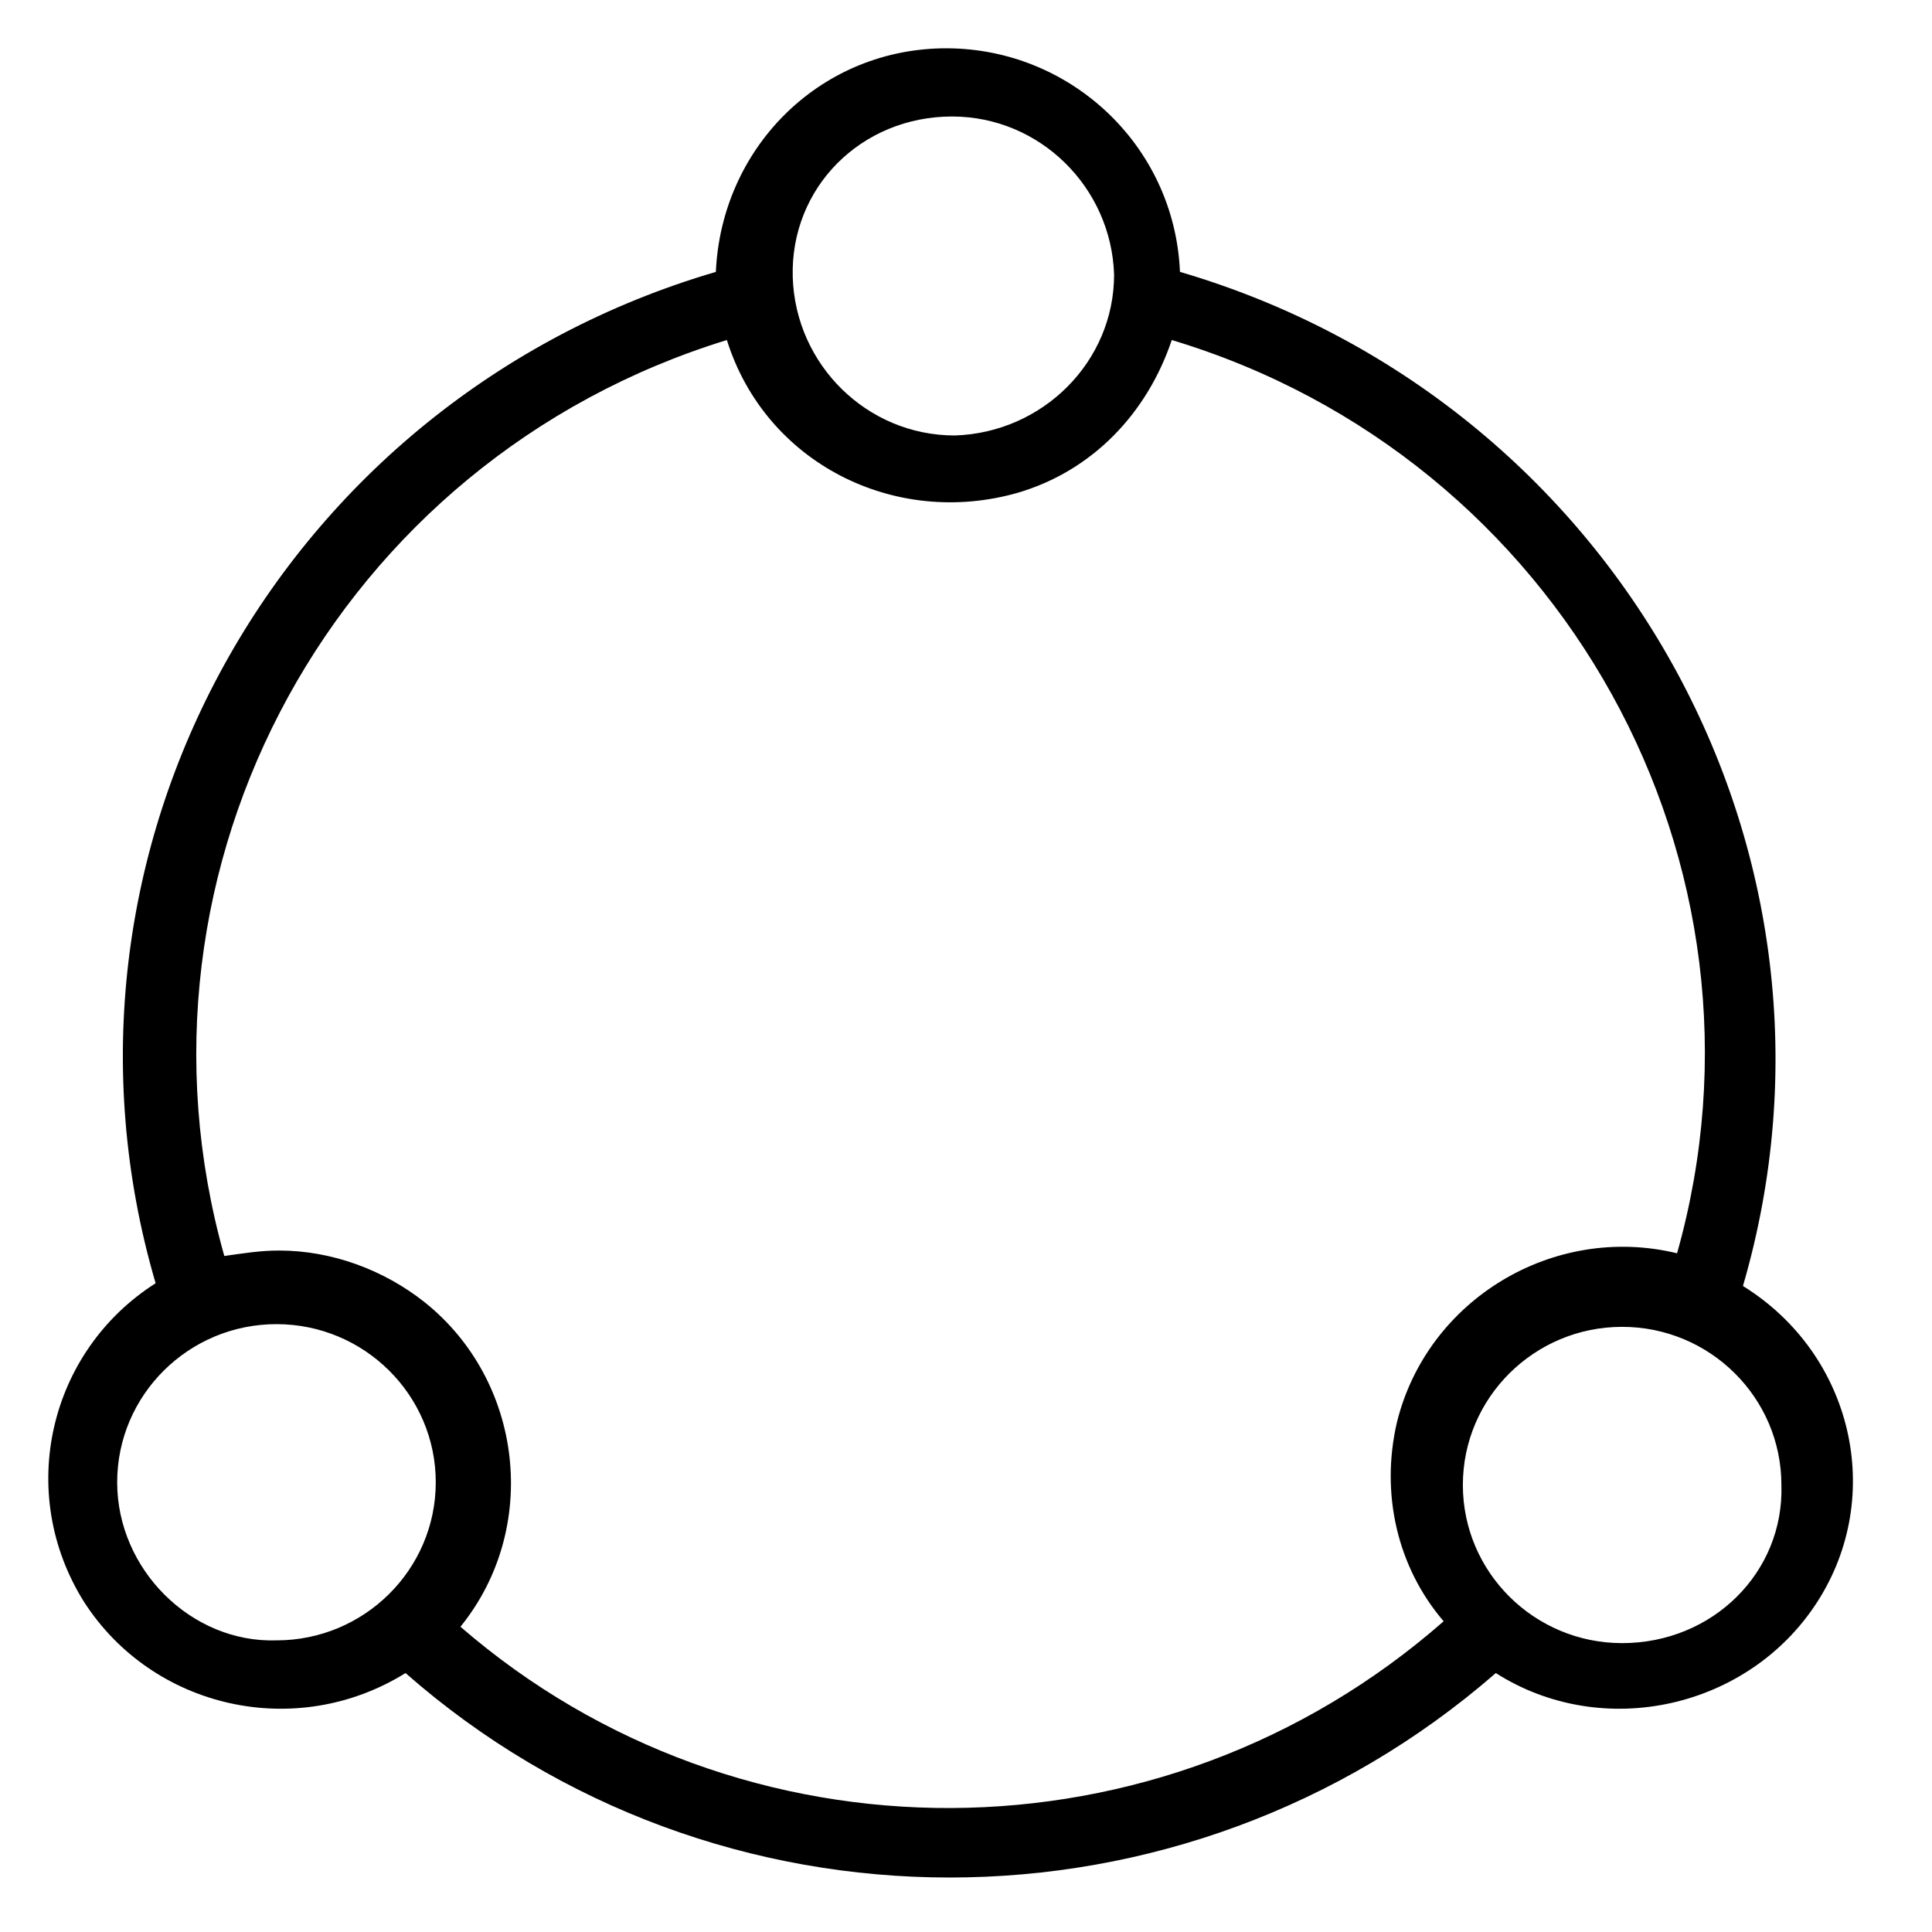 <?xml version="1.0" encoding="UTF-8"?>
<svg xmlns="http://www.w3.org/2000/svg" width="40" height="40" viewBox="0 0 40 40" fill="none">
  <path d="M33.585 34.019C31.765 34.019 30.287 32.551 30.287 30.745C30.287 28.939 31.765 27.471 33.585 27.471C35.404 27.471 36.882 28.939 36.882 30.745C36.939 32.551 35.461 34.019 33.585 34.019ZM9.533 33.68C11.182 31.648 10.841 28.6 8.794 26.963C7.941 26.286 6.861 25.891 5.781 25.891C5.383 25.891 5.042 25.948 4.644 26.004C2.369 17.933 6.975 9.524 15.049 7.04C15.845 9.58 18.517 10.935 21.076 10.201C22.611 9.749 23.748 8.564 24.26 7.04C32.334 9.467 36.996 17.877 34.722 25.948C32.163 25.327 29.548 26.907 28.922 29.447C28.581 30.914 28.922 32.438 29.889 33.567C24.032 38.703 15.333 38.703 9.533 33.68ZM2.426 30.689C2.426 28.883 3.905 27.415 5.724 27.415C7.543 27.415 9.022 28.883 9.022 30.689C9.022 32.495 7.543 33.962 5.724 33.962C3.961 34.019 2.426 32.495 2.426 30.689ZM19.711 2.412C21.531 2.412 23.009 3.88 23.066 5.686C23.066 7.492 21.587 8.959 19.768 9.016C17.948 9.016 16.47 7.548 16.413 5.742C16.357 3.88 17.835 2.412 19.711 2.412ZM36.086 26.625C38.702 17.651 33.471 8.282 24.43 5.629C24.317 2.977 22.099 0.945 19.484 1.001C16.925 1.058 14.935 3.089 14.821 5.629C5.781 8.282 0.607 17.651 3.222 26.568C1.005 27.979 0.322 30.914 1.744 33.172C3.165 35.373 6.122 36.05 8.396 34.639C14.821 40.283 24.487 40.283 30.969 34.639C33.187 36.05 36.2 35.373 37.621 33.172C39.043 30.971 38.361 28.036 36.086 26.625Z" fill="black"></path>
</svg>
